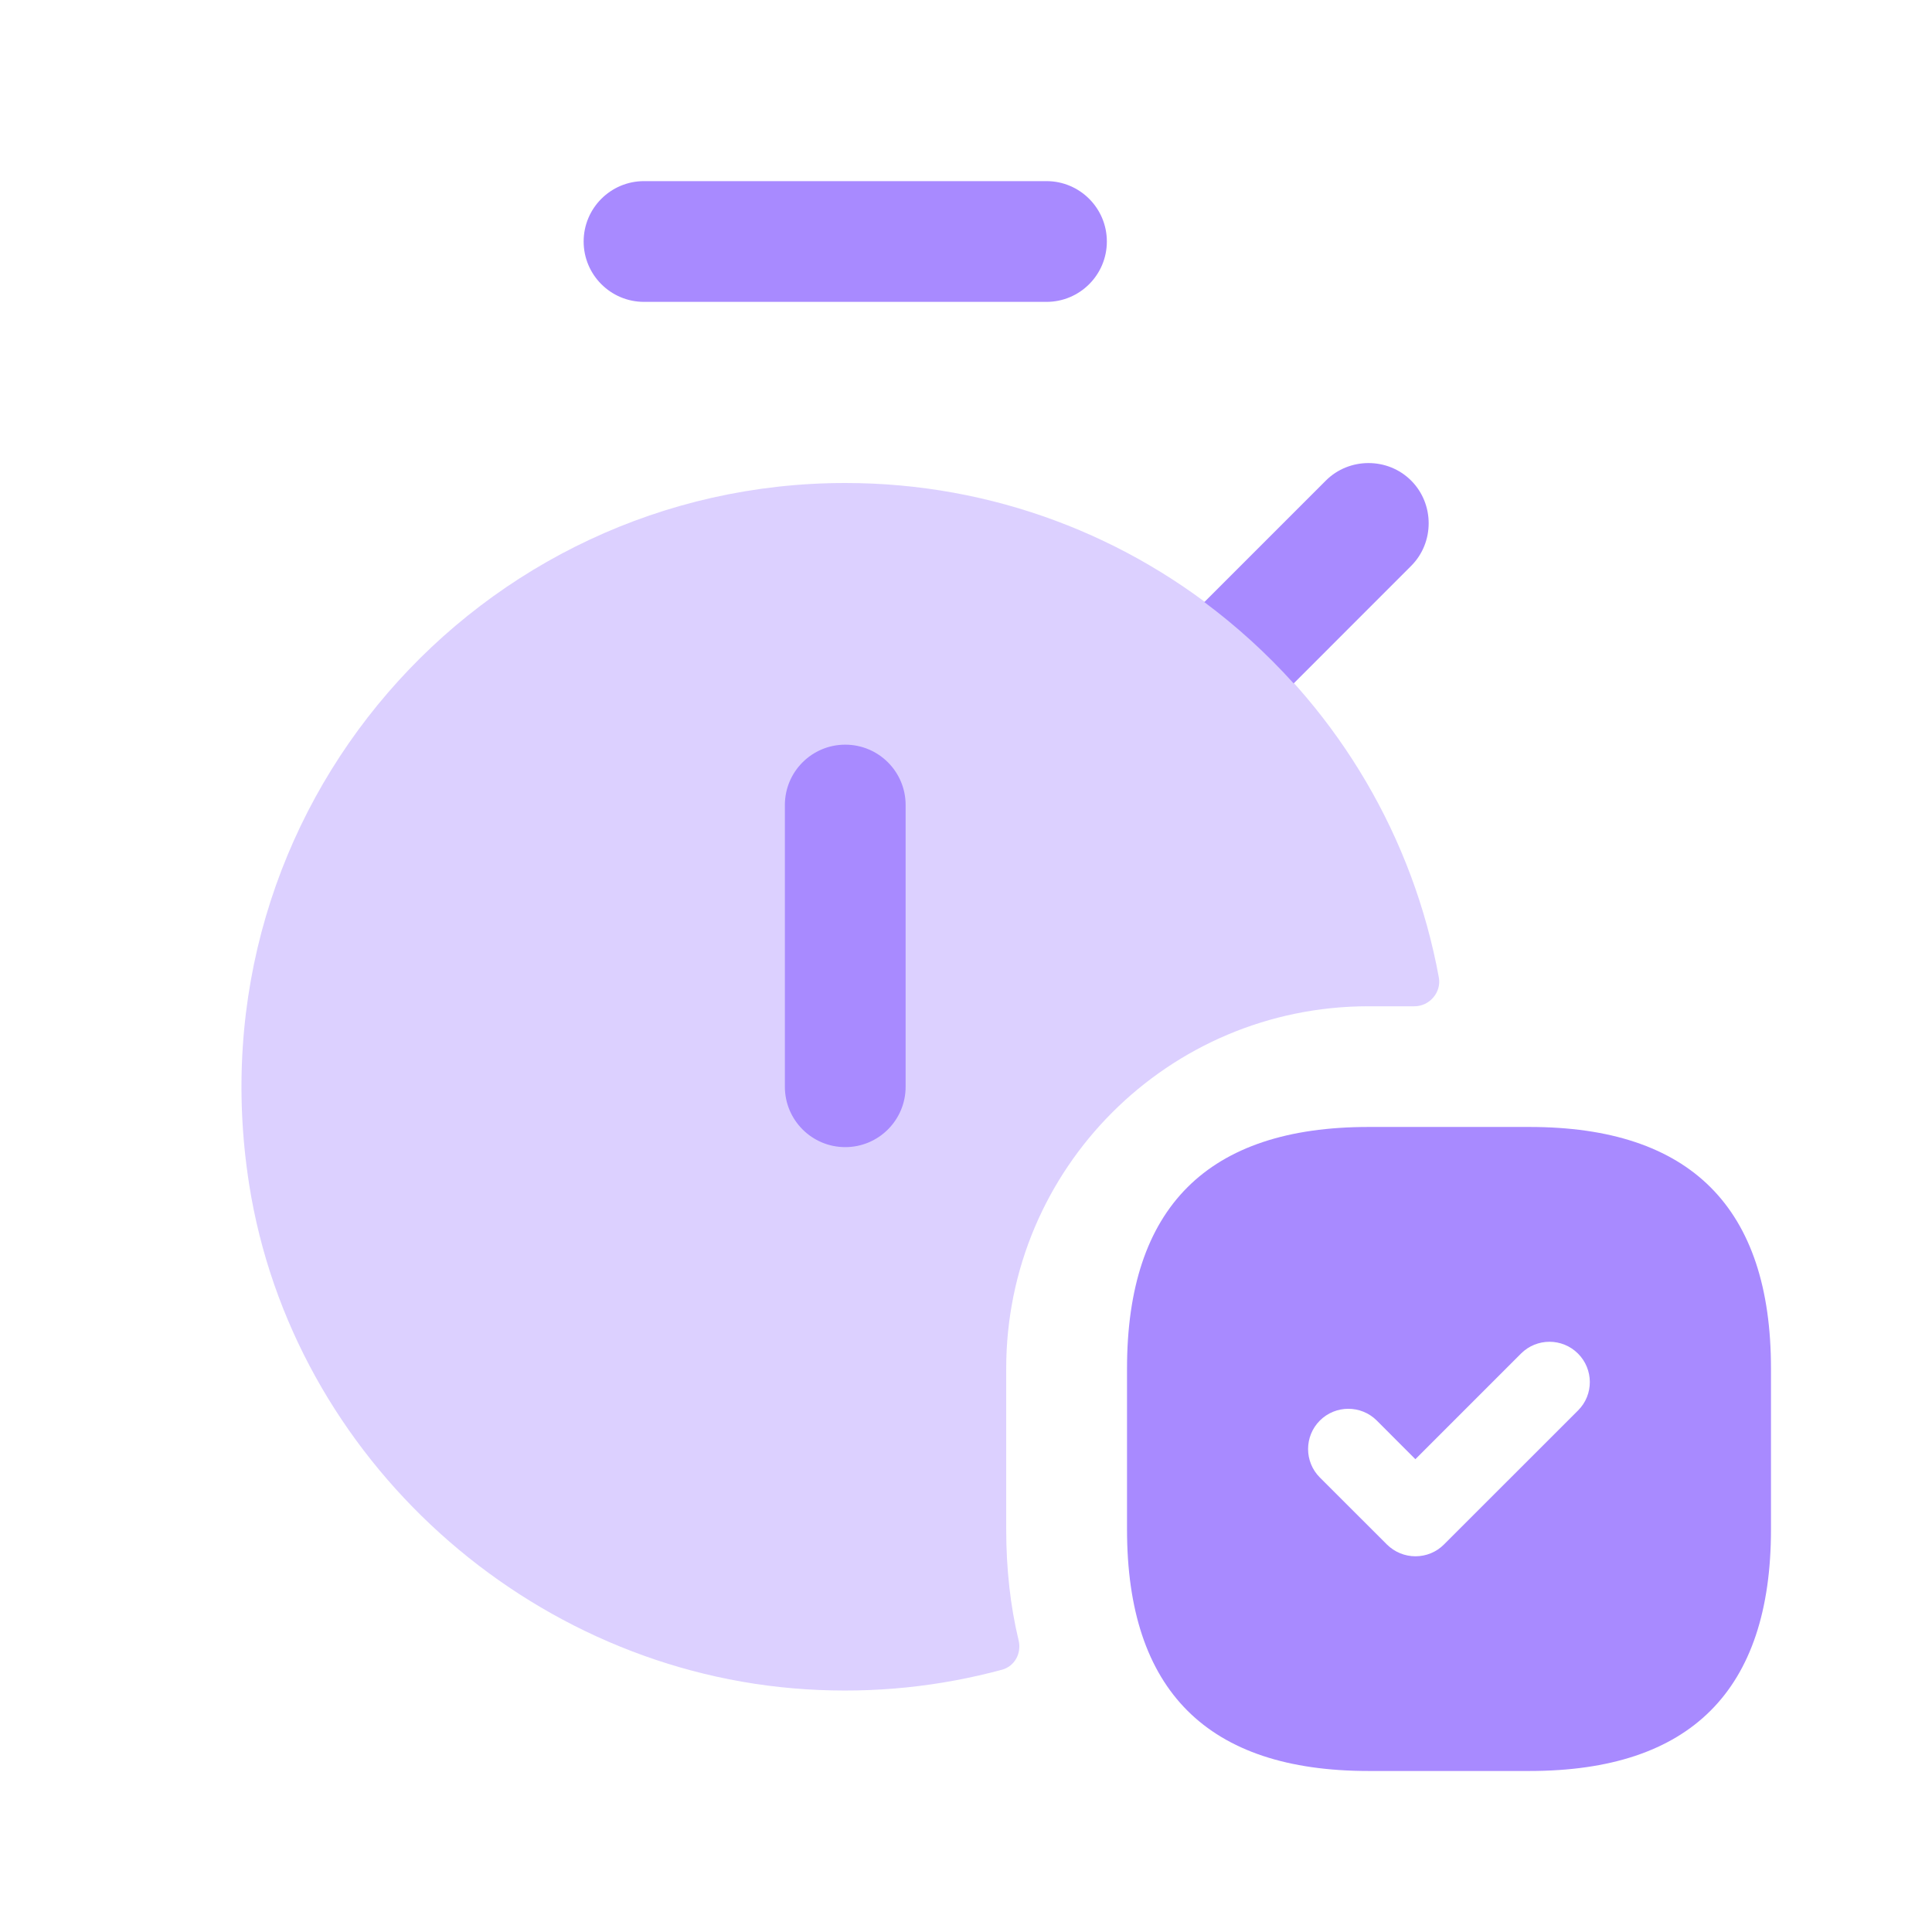 <svg width="32" height="32" viewBox="0 0 32 32" fill="none" xmlns="http://www.w3.org/2000/svg">
<path opacity="0.4" fill-rule="evenodd" clip-rule="evenodd" d="M16.666 22.667V25.333C16.666 25.995 16.737 26.613 16.872 27.172C16.922 27.384 16.806 27.599 16.596 27.656C15.568 27.933 14.49 28.052 13.349 27.98C8.762 27.689 4.845 24.165 4.128 19.625C3.144 13.388 7.946 8 14 8C18.901 8 22.98 11.532 23.832 16.192C23.876 16.437 23.677 16.667 23.428 16.667H22.666C19.353 16.667 16.666 19.353 16.666 22.667Z" fill="#A88AFF"/>
<path d="M19.947 9.973L21.96 7.96C22.347 7.573 22.987 7.573 23.373 7.96C23.76 8.347 23.76 8.987 23.373 9.373L21.427 11.32C20.979 10.823 20.484 10.373 19.947 9.973ZM18.333 4C18.333 3.448 17.885 3 17.333 3H10.667C10.115 3 9.667 3.448 9.667 4C9.667 4.552 10.115 5 10.667 5H17.333C17.885 5 18.333 4.552 18.333 4Z" fill="#A88AFF"/>
<path d="M14 19C13.448 19 13 18.552 13 18V13.334C13 12.781 13.448 12.334 14 12.334C14.552 12.334 15 12.781 15 13.334V18C15 18.552 14.552 19 14 19Z" fill="#A88AFF"/>
<path d="M25.333 18.666H22.667C20 18.666 18.667 20 18.667 22.666V25.333C18.667 28 20 29.333 22.667 29.333H25.333C28 29.333 29.333 28 29.333 25.333V22.666C29.333 20 28 18.666 25.333 18.666ZM26.139 23.36L23.916 25.582C23.791 25.708 23.621 25.777 23.444 25.777C23.267 25.777 23.097 25.706 22.972 25.582L21.861 24.472C21.601 24.212 21.601 23.789 21.861 23.529C22.121 23.269 22.544 23.269 22.804 23.529L23.443 24.169L25.193 22.419C25.453 22.159 25.876 22.159 26.136 22.419C26.396 22.678 26.399 23.1 26.139 23.36Z" fill="#A88AFF"/>
</svg>
